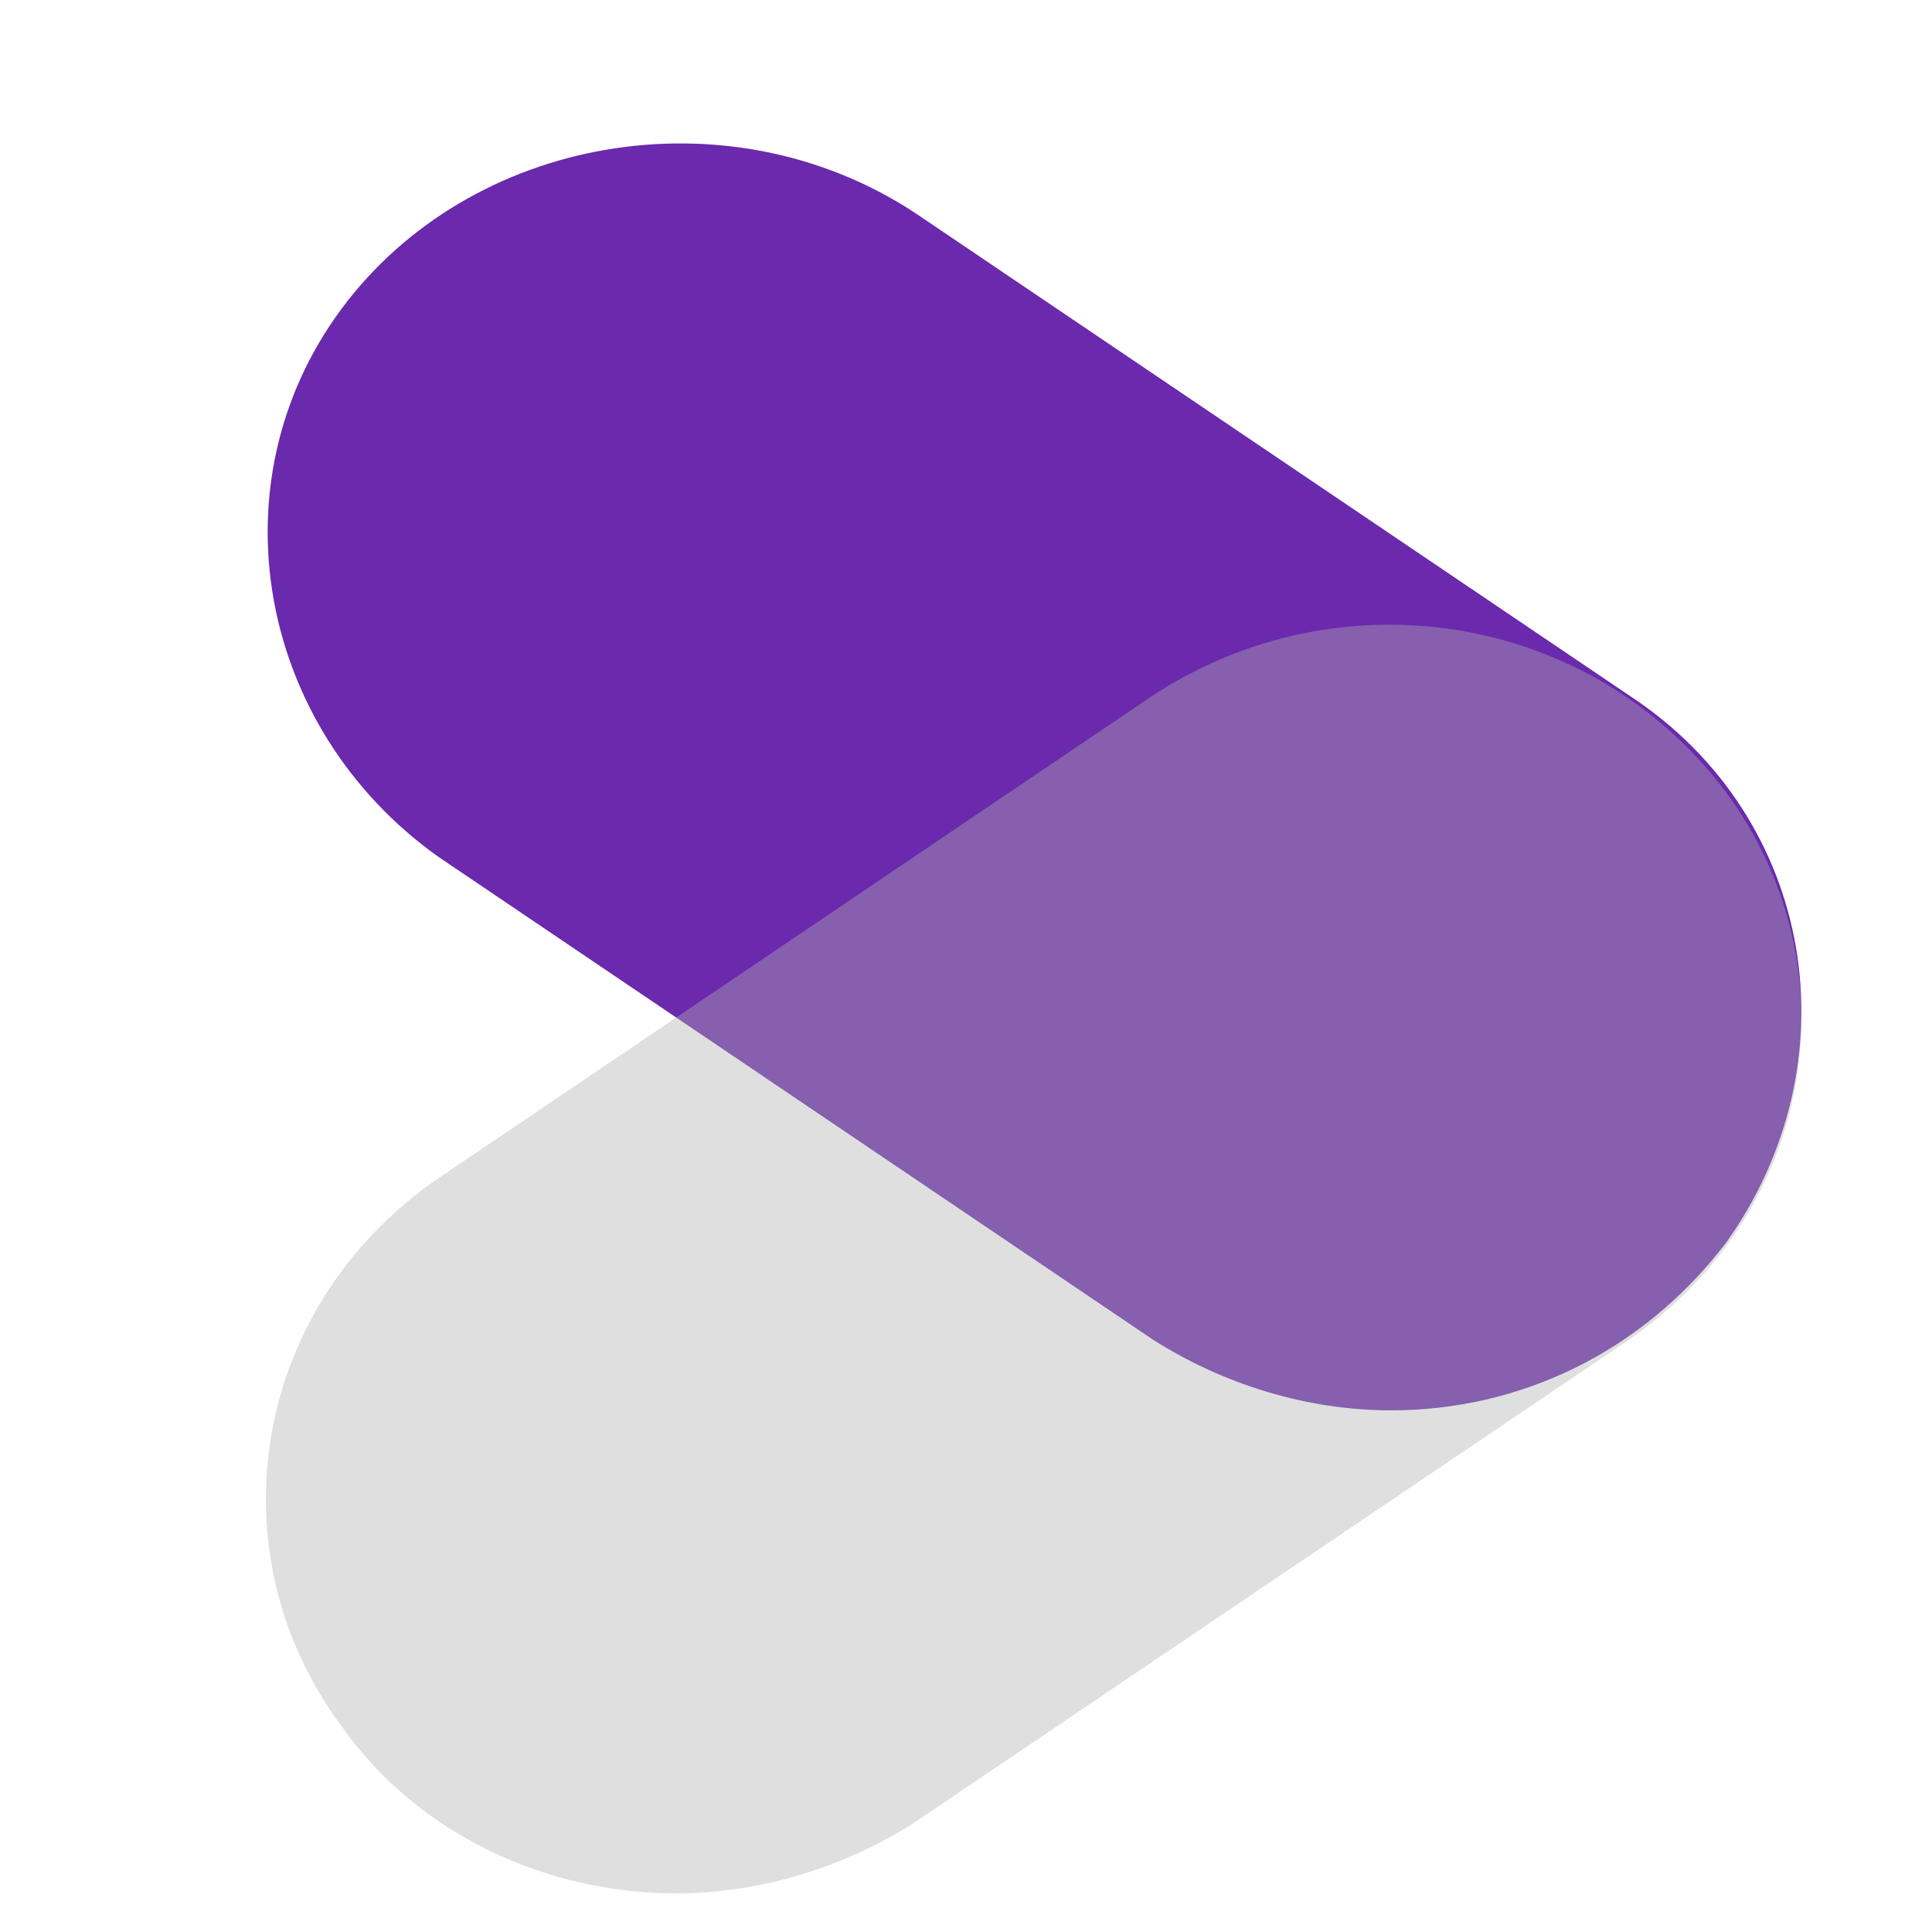 <?xml version="1.0" encoding="utf-8"?>
<!-- Generator: Adobe Illustrator 24.0.2, SVG Export Plug-In . SVG Version: 6.00 Build 0)  -->
<svg version="1.1" id="Capa_1" xmlns="http://www.w3.org/2000/svg" xmlns:xlink="http://www.w3.org/1999/xlink" x="0px" y="0px"
	 viewBox="0 0 30 30" style="enable-background:new 0 0 30 30;" xml:space="preserve">
<style type="text/css">
	.st0{fill:#6B29AD;}
	.st1{opacity:0.4;}
	.st2{fill:#B0B0B0;}
</style>
<title></title>
<g>
	<path class="st0" d="M21.6,21.9c-1.3,0-2.6-0.4-3.7-1.1L6.8,13.3c-2.8-2-3.5-5.8-1.5-8.5s6-3.4,8.9-1.5l11.1,7.5
		c2.9,1.9,3.5,5.7,1.5,8.5C25.5,21,23.6,21.9,21.6,21.9z"/>
</g>
<g class="st1">
	<path class="st2" d="M10.5,29.4c-2,0-4-0.9-5.2-2.6c-2-2.7-1.4-6.5,1.5-8.5l11.1-7.5c2.9-1.9,6.8-1.3,8.9,1.5
		c2,2.7,1.4,6.5-1.5,8.5l-11.1,7.5C13.1,29,11.8,29.4,10.5,29.4z"/>
</g>
</svg>

